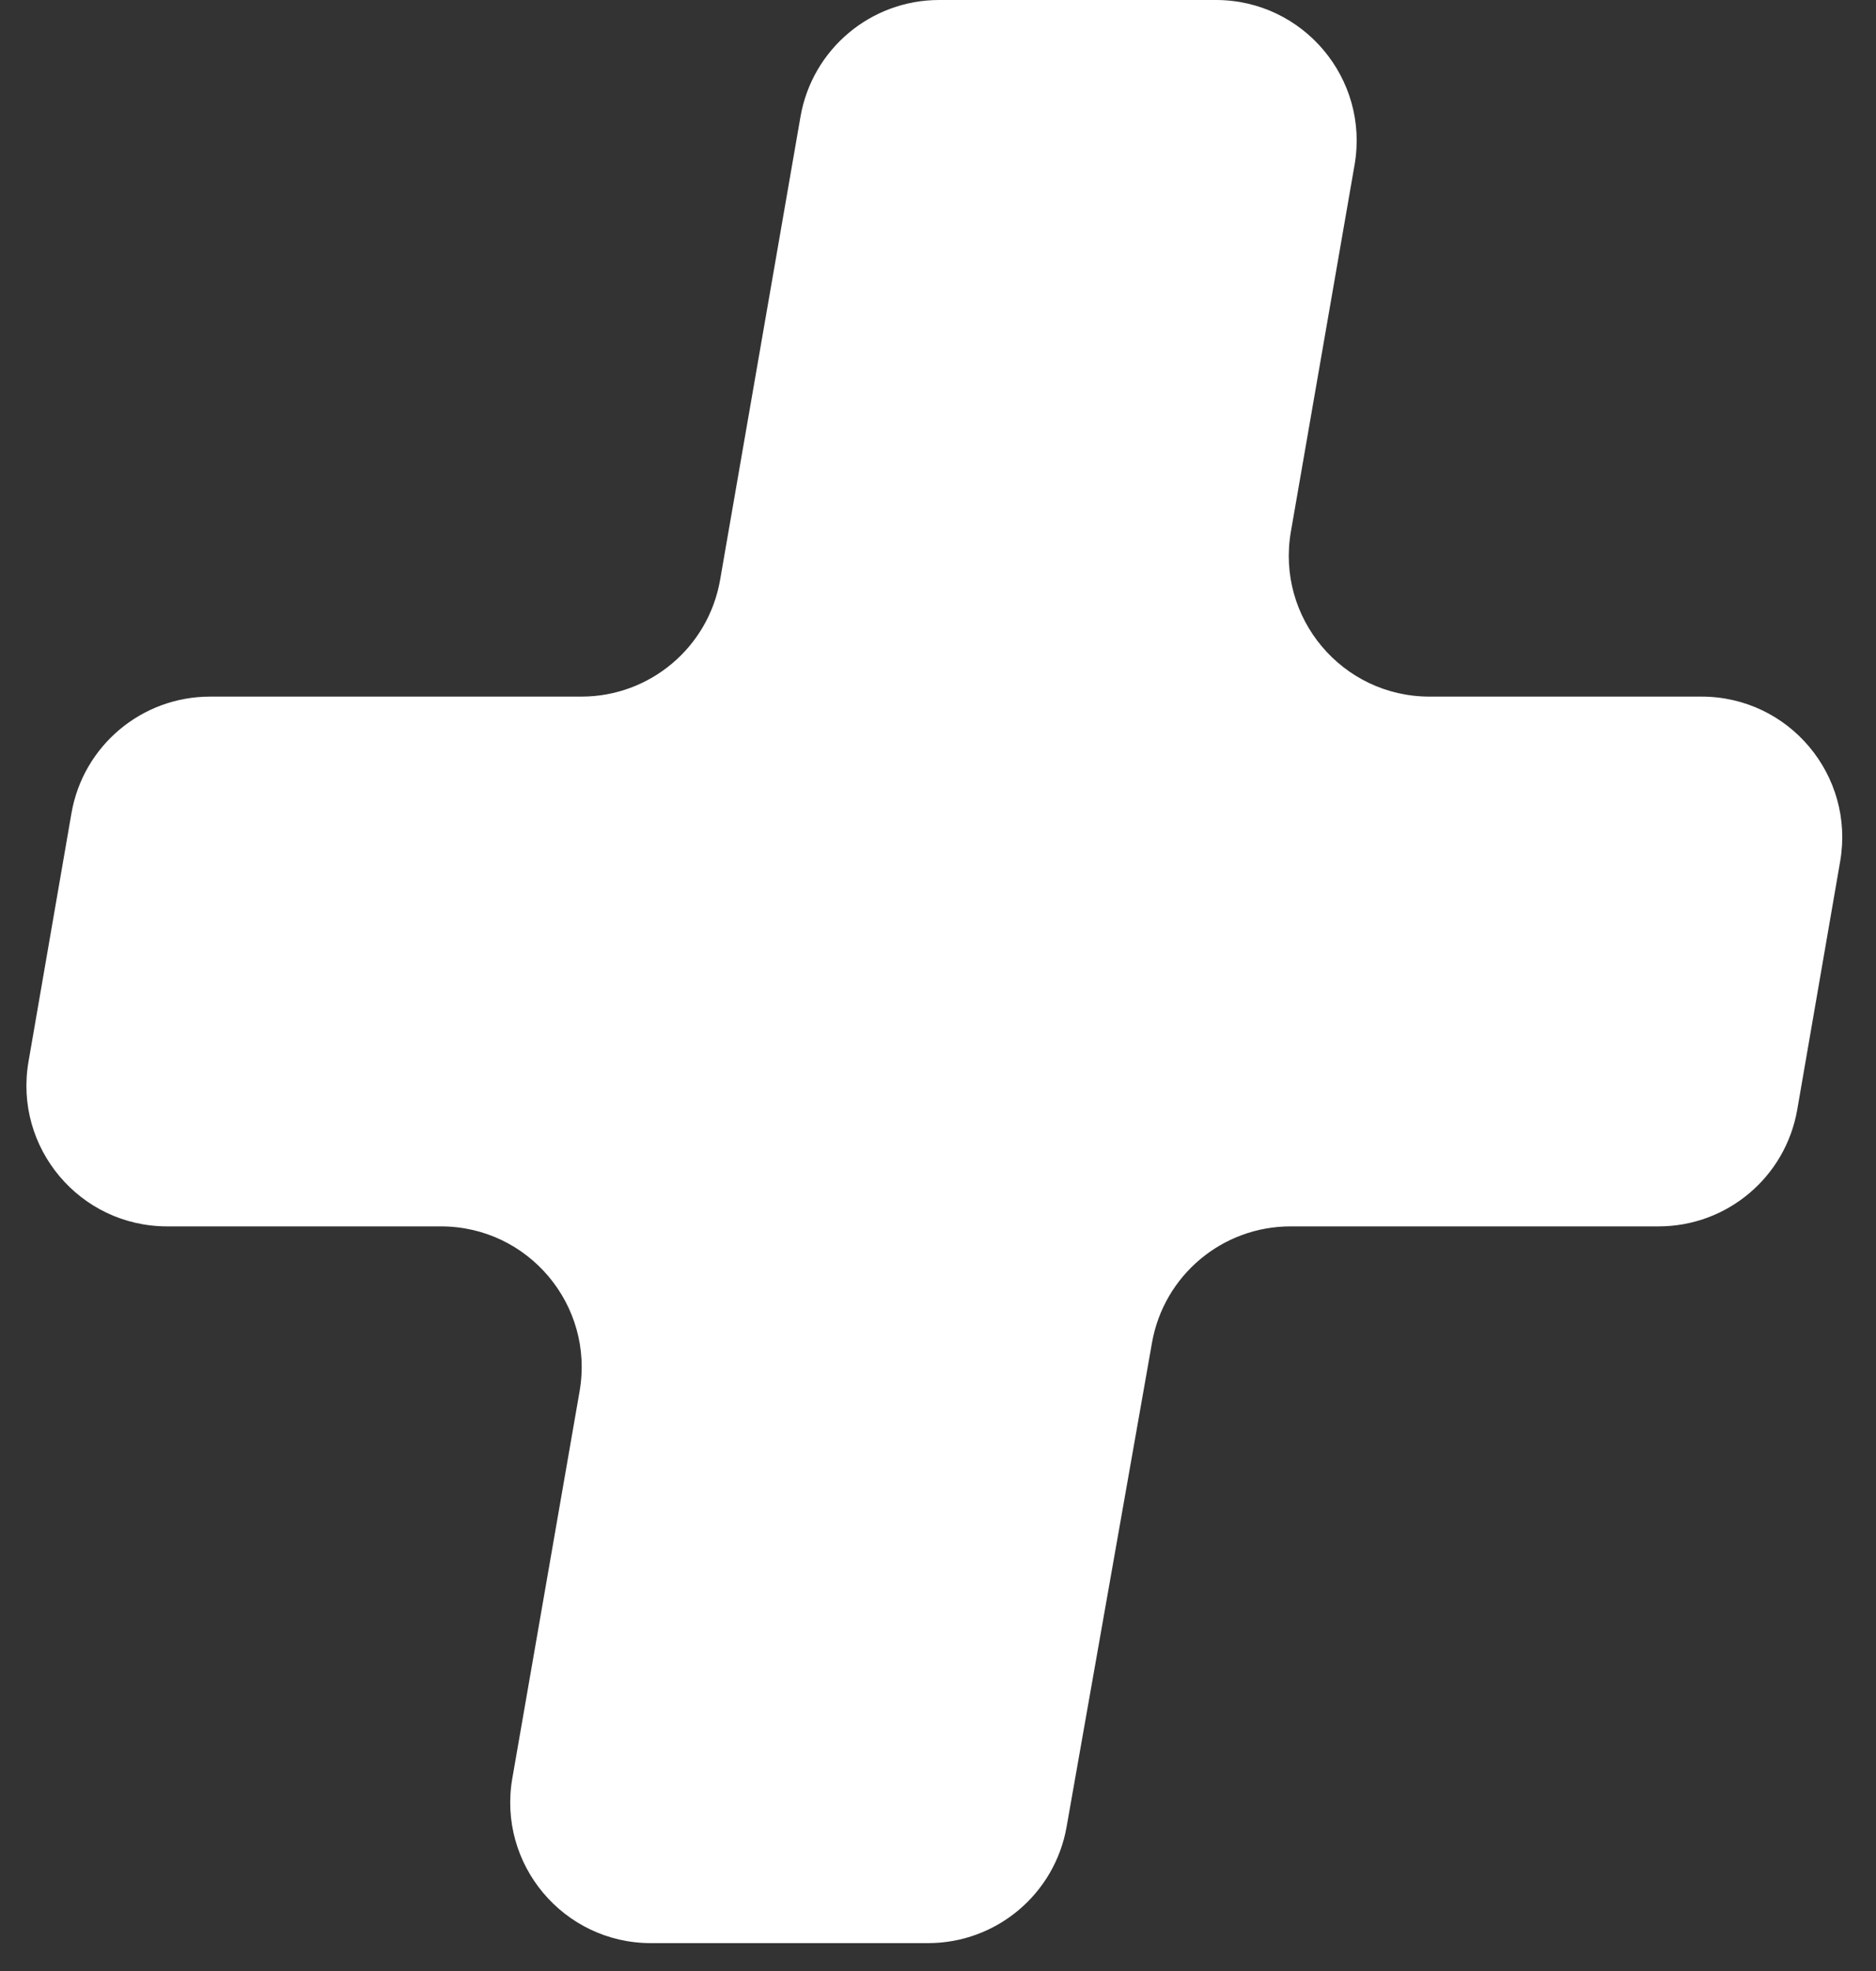 <?xml version="1.0" encoding="UTF-8"?> <svg xmlns="http://www.w3.org/2000/svg" width="40" height="42" viewBox="0 0 40 42" fill="none"><rect x="0" y="0" width="40" height="42" fill="#333333" stroke="none"/> <path d="M27.524 11.33C27.206 13.165 28.618 14.844 30.48 14.844H36.28C38.142 14.844 39.553 16.521 39.236 18.355L38.321 23.644C38.072 25.082 36.825 26.133 35.365 26.133H27.517C26.061 26.133 24.816 27.178 24.563 28.611L22.742 38.928C22.489 40.361 21.244 41.406 19.788 41.406H13.879C12.017 41.406 10.604 39.727 10.924 37.892L12.358 29.647C12.677 27.812 11.264 26.133 9.402 26.133H3.564C1.702 26.133 0.29 24.455 0.608 22.621L1.523 17.332C1.771 15.894 3.019 14.844 4.479 14.844H12.398C13.857 14.844 15.104 13.794 15.354 12.357L17.068 2.487C17.318 1.049 18.565 0 20.024 0H25.926C27.788 0 29.201 1.679 28.882 3.513L27.524 11.33Z" fill="white"></path> </svg> 